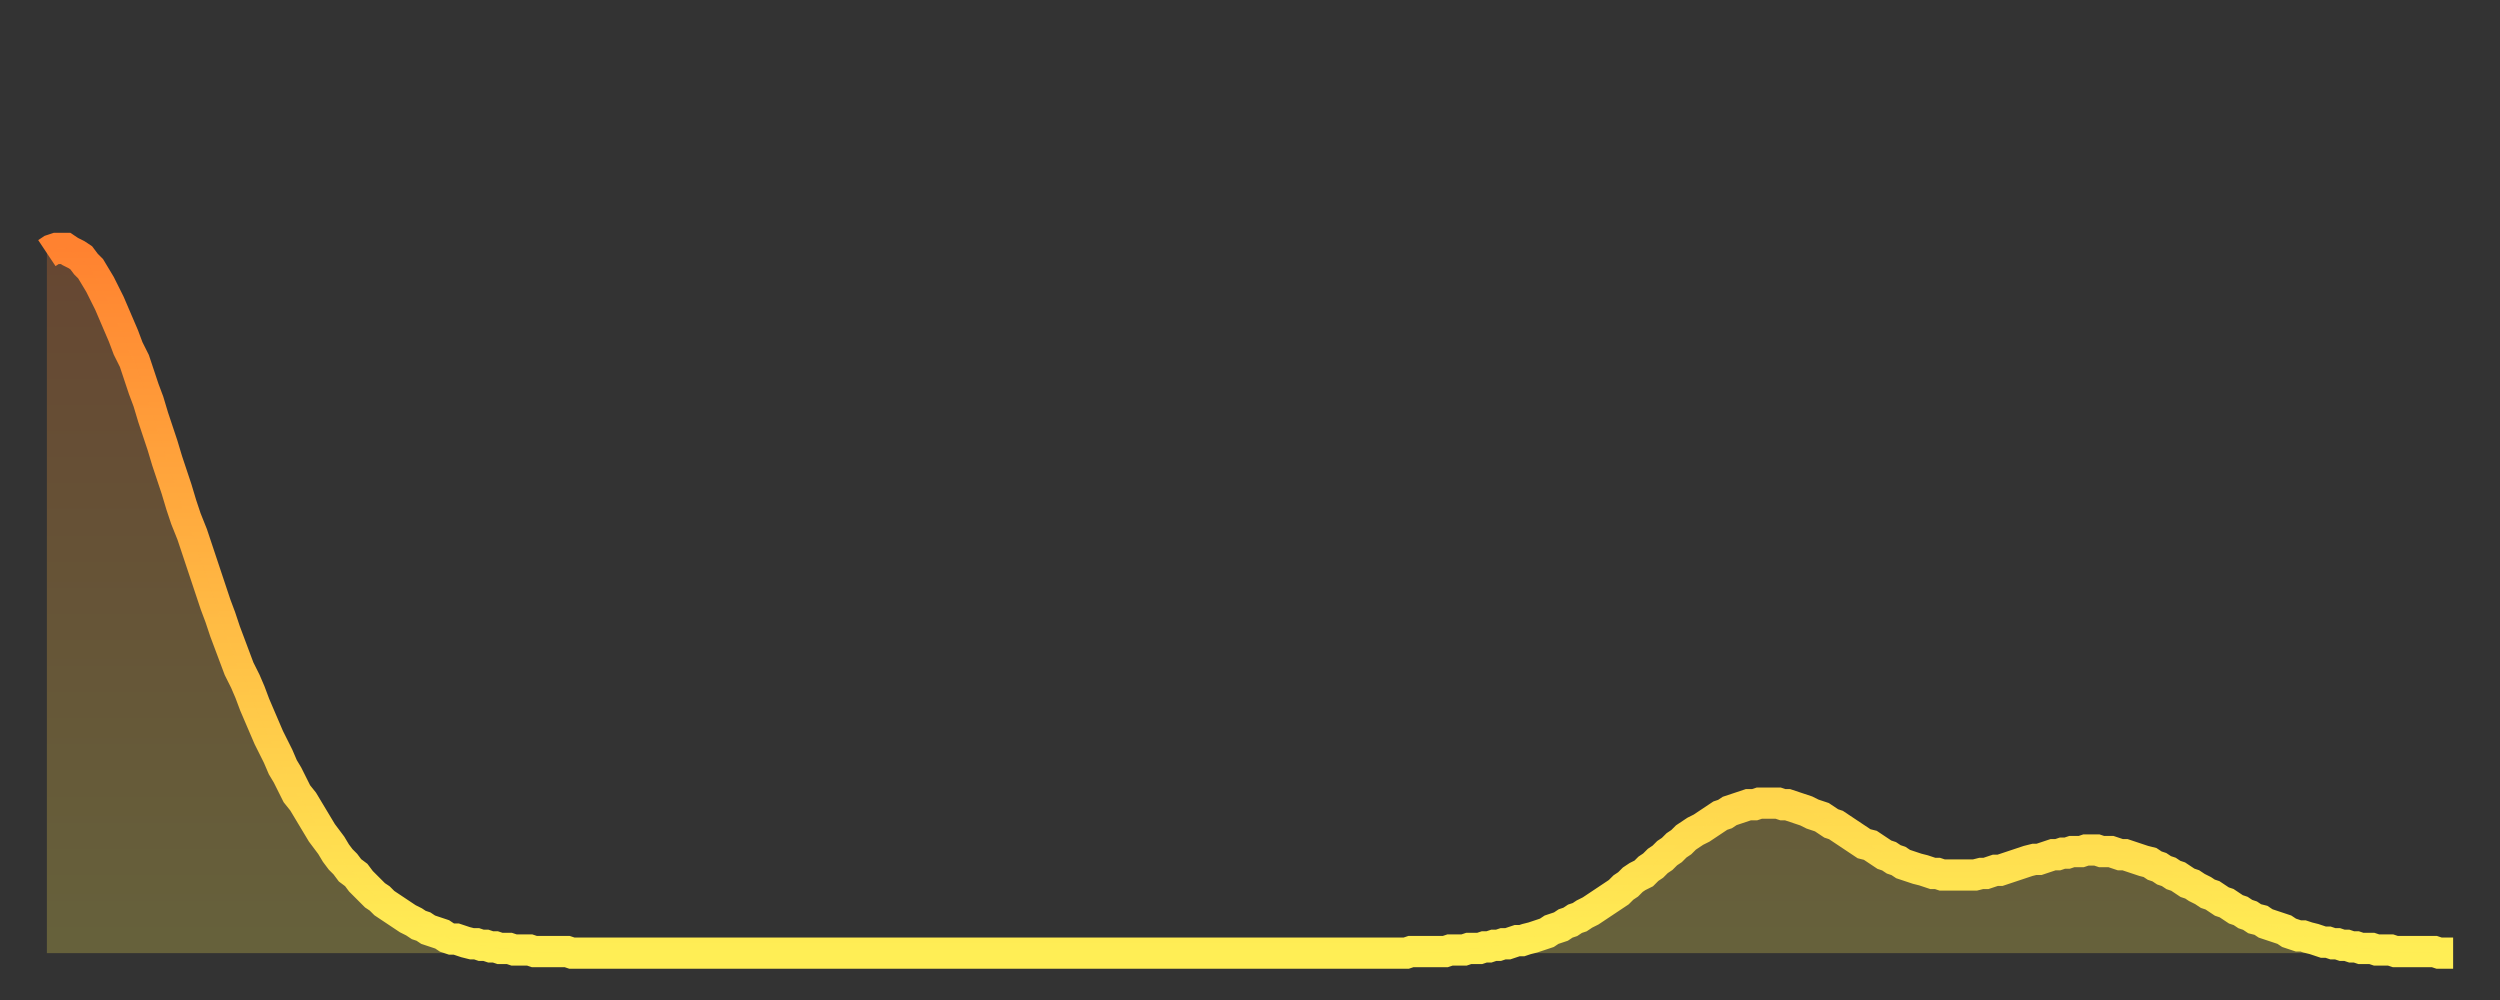 <?xml version="1.0" encoding="utf-8" ?>
<svg baseProfile="full" height="64" version="1.1" width="160" xmlns="http://www.w3.org/2000/svg" xmlns:ev="http://www.w3.org/2001/xml-events" xmlns:xlink="http://www.w3.org/1999/xlink"><rect width="100%" height="100%" fill="#333333" stroke="none"/><defs><linearGradient id="id965476" x1="0" x2="0" y1="0" y2="1"><stop offset="0%" stop-color="#ff8230" /><stop offset="50%" stop-color="#ffb843" /><stop offset="100%" stop-color="#ffee55" /></linearGradient></defs><g transform="translate(3,3)"><g><path d="M 0.0 13.2 0.3 13.0 0.6 12.9 0.9 12.9 1.2 12.9 1.5 13.1 1.9 13.3 2.2 13.5 2.5 13.9 2.8 14.2 3.1 14.7 3.4 15.2 3.7 15.8 4.0 16.4 4.3 17.1 4.6 17.8 4.9 18.5 5.2 19.3 5.6 20.1 5.9 21.0 6.2 21.9 6.5 22.7 6.8 23.7 7.1 24.6 7.4 25.5 7.7 26.5 8.0 27.4 8.3 28.3 8.6 29.3 8.9 30.2 9.3 31.2 9.6 32.1 9.9 33.0 10.2 33.9 10.5 34.8 10.8 35.7 11.1 36.5 11.4 37.4 11.7 38.2 12.0 39.0 12.3 39.8 12.7 40.6 13.0 41.3 13.3 42.1 13.6 42.8 13.9 43.5 14.2 44.2 14.5 44.8 14.8 45.4 15.1 46.1 15.4 46.6 15.7 47.2 16.0 47.8 16.4 48.3 16.7 48.8 17.0 49.3 17.3 49.8 17.6 50.3 17.9 50.7 18.2 51.1 18.5 51.6 18.8 52.0 19.1 52.3 19.4 52.7 19.8 53.0 20.1 53.4 20.4 53.7 20.7 54.0 21.0 54.3 21.3 54.5 21.6 54.8 21.9 55.0 22.2 55.2 22.5 55.4 22.8 55.6 23.1 55.8 23.5 56.0 23.8 56.2 24.1 56.3 24.4 56.5 24.7 56.6 25.0 56.7 25.3 56.8 25.6 57.0 25.9 57.1 26.2 57.1 26.5 57.2 26.8 57.3 27.2 57.4 27.5 57.4 27.8 57.5 28.1 57.5 28.4 57.6 28.7 57.6 29.0 57.7 29.3 57.7 29.6 57.7 29.9 57.8 30.2 57.8 30.6 57.8 30.9 57.8 31.2 57.9 31.5 57.9 31.8 57.9 32.1 57.9 32.4 57.9 32.7 57.9 33.0 57.9 33.3 57.9 33.6 58.0 33.9 58.0 34.3 58.0 34.6 58.0 34.9 58.0 35.2 58.0 35.5 58.0 35.8 58.0 36.1 58.0 36.4 58.0 36.7 58.0 37.0 58.0 37.3 58.0 37.7 58.0 38.0 58.0 38.3 58.0 38.6 58.0 38.9 58.0 39.2 58.0 39.5 58.0 39.8 58.0 40.1 58.0 40.4 58.0 40.7 58.0 41.0 58.0 41.4 58.0 41.7 58.0 42.0 58.0 42.3 58.0 42.6 58.0 42.9 58.0 43.2 58.0 43.5 58.0 43.8 58.0 44.1 58.0 44.4 58.0 44.7 58.0 45.1 58.0 45.4 58.0 45.7 58.0 46.0 58.0 46.3 58.0 46.6 58.0 46.9 58.0 47.2 58.0 47.5 58.0 47.8 58.0 48.1 58.0 48.5 58.0 48.8 58.0 49.1 58.0 49.4 58.0 49.7 58.0 50.0 58.0 50.3 58.0 50.6 58.0 50.9 58.0 51.2 58.0 51.5 58.0 51.8 58.0 52.2 58.0 52.5 58.0 52.8 58.0 53.1 58.0 53.4 58.0 53.7 58.0 54.0 58.0 54.3 58.0 54.6 58.0 54.9 58.0 55.2 58.0 55.6 58.0 55.9 58.0 56.2 58.0 56.5 58.0 56.8 58.0 57.1 58.0 57.4 58.0 57.7 58.0 58.0 58.0 58.3 58.0 58.6 58.0 58.9 58.0 59.3 58.0 59.6 58.0 59.9 58.0 60.2 58.0 60.5 58.0 60.8 58.0 61.1 58.0 61.4 58.0 61.7 58.0 62.0 58.0 62.3 58.0 62.6 58.0 63.0 58.0 63.3 58.0 63.6 58.0 63.9 58.0 64.2 58.0 64.5 58.0 64.8 58.0 65.1 58.0 65.4 58.0 65.7 58.0 66.0 58.0 66.4 58.0 66.7 58.0 67.0 58.0 67.3 58.0 67.6 58.0 67.9 58.0 68.2 58.0 68.5 58.0 68.8 58.0 69.1 58.0 69.4 58.0 69.7 58.0 70.1 58.0 70.4 58.0 70.7 58.0 71.0 58.0 71.3 58.0 71.6 58.0 71.9 58.0 72.2 58.0 72.5 58.0 72.8 58.0 73.1 58.0 73.5 58.0 73.8 58.0 74.1 58.0 74.4 58.0 74.7 58.0 75.0 58.0 75.3 58.0 75.6 58.0 75.9 58.0 76.2 58.0 76.5 58.0 76.8 58.0 77.2 58.0 77.5 58.0 77.8 58.0 78.1 58.0 78.4 58.0 78.7 58.0 79.0 58.0 79.3 58.0 79.6 58.0 79.9 58.0 80.2 58.0 80.5 58.0 80.9 58.0 81.2 58.0 81.5 58.0 81.8 58.0 82.1 58.0 82.4 58.0 82.7 58.0 83.0 58.0 83.3 58.0 83.6 58.0 83.9 58.0 84.3 58.0 84.6 58.0 84.9 58.0 85.2 58.0 85.5 58.0 85.8 58.0 86.1 58.0 86.4 58.0 86.7 58.0 87.0 58.0 87.3 57.9 87.6 57.9 88.0 57.9 88.3 57.9 88.6 57.9 88.9 57.9 89.2 57.9 89.5 57.9 89.8 57.8 90.1 57.8 90.4 57.8 90.7 57.8 91.0 57.7 91.4 57.7 91.7 57.7 92.0 57.6 92.3 57.6 92.6 57.5 92.9 57.5 93.2 57.4 93.5 57.4 93.8 57.3 94.1 57.2 94.4 57.2 94.7 57.1 95.1 57.0 95.4 56.9 95.7 56.8 96.0 56.7 96.3 56.5 96.6 56.4 96.9 56.3 97.2 56.1 97.5 56.0 97.8 55.8 98.1 55.7 98.4 55.5 98.8 55.3 99.1 55.1 99.4 54.9 99.7 54.7 100.0 54.5 100.3 54.3 100.6 54.1 100.9 53.8 101.2 53.6 101.5 53.3 101.8 53.1 102.2 52.9 102.5 52.6 102.8 52.4 103.1 52.1 103.4 51.9 103.7 51.6 104.0 51.4 104.3 51.1 104.6 50.9 104.9 50.6 105.2 50.4 105.5 50.2 105.9 50.0 106.2 49.8 106.5 49.6 106.8 49.4 107.1 49.2 107.4 49.1 107.7 48.9 108.0 48.8 108.3 48.7 108.6 48.6 108.9 48.5 109.3 48.5 109.6 48.4 109.9 48.4 110.2 48.4 110.5 48.4 110.8 48.4 111.1 48.5 111.4 48.5 111.7 48.6 112.0 48.7 112.3 48.8 112.6 48.9 113.0 49.1 113.3 49.2 113.6 49.3 113.9 49.5 114.2 49.7 114.5 49.8 114.8 50.0 115.1 50.2 115.4 50.4 115.7 50.6 116.0 50.8 116.3 51.0 116.7 51.1 117.0 51.3 117.3 51.5 117.6 51.7 117.9 51.8 118.2 52.0 118.5 52.1 118.8 52.3 119.1 52.4 119.4 52.5 119.7 52.6 120.1 52.7 120.4 52.8 120.7 52.9 121.0 52.9 121.3 53.0 121.6 53.0 121.9 53.0 122.2 53.0 122.5 53.0 122.8 53.0 123.1 53.0 123.4 53.0 123.8 52.9 124.1 52.9 124.4 52.8 124.7 52.7 125.0 52.7 125.3 52.6 125.6 52.5 125.9 52.4 126.2 52.3 126.5 52.2 126.8 52.1 127.2 52.0 127.5 52.0 127.8 51.9 128.1 51.8 128.4 51.7 128.7 51.7 129.0 51.6 129.3 51.6 129.6 51.5 129.9 51.5 130.2 51.5 130.5 51.4 130.9 51.4 131.2 51.4 131.5 51.5 131.8 51.5 132.1 51.5 132.4 51.6 132.7 51.7 133.0 51.7 133.3 51.8 133.6 51.9 133.9 52.0 134.2 52.1 134.6 52.2 134.9 52.4 135.2 52.5 135.5 52.7 135.8 52.8 136.1 53.0 136.4 53.1 136.7 53.3 137.0 53.5 137.3 53.6 137.6 53.8 138.0 54.0 138.3 54.2 138.6 54.3 138.9 54.5 139.2 54.7 139.5 54.8 139.8 55.0 140.1 55.2 140.4 55.3 140.7 55.5 141.0 55.6 141.3 55.8 141.7 55.9 142.0 56.1 142.3 56.2 142.6 56.3 142.9 56.4 143.2 56.5 143.5 56.7 143.8 56.8 144.1 56.9 144.4 56.9 144.7 57.0 145.1 57.1 145.4 57.2 145.7 57.3 146.0 57.3 146.3 57.4 146.6 57.4 146.9 57.5 147.2 57.5 147.5 57.6 147.8 57.6 148.1 57.7 148.4 57.7 148.8 57.7 149.1 57.8 149.4 57.8 149.7 57.8 150.0 57.8 150.3 57.9 150.6 57.9 150.9 57.9 151.2 57.9 151.5 57.9 151.8 57.9 152.1 57.9 152.5 57.9 152.8 57.9 153.1 58.0 153.4 58.0 153.7 58.0 154.0 58.0" fill="none" id="graph-curve" opacity="1" stroke="url(#id965476)" stroke-width="2" /><path d="M 0 58 L 0.0 13.2 0.3 13.0 0.6 12.9 0.9 12.9 1.2 12.9 1.5 13.1 1.9 13.3 2.2 13.5 2.5 13.9 2.8 14.2 3.1 14.7 3.4 15.2 3.7 15.8 4.0 16.4 4.3 17.1 4.6 17.8 4.9 18.5 5.2 19.3 5.6 20.1 5.9 21.0 6.2 21.9 6.5 22.7 6.8 23.7 7.1 24.6 7.4 25.5 7.7 26.5 8.0 27.4 8.3 28.3 8.6 29.3 8.9 30.2 9.3 31.2 9.6 32.1 9.9 33.0 10.2 33.9 10.5 34.8 10.8 35.7 11.1 36.5 11.4 37.4 11.7 38.2 12.0 39.0 12.3 39.8 12.7 40.6 13.0 41.3 13.3 42.1 13.6 42.8 13.9 43.5 14.2 44.2 14.5 44.8 14.8 45.4 15.1 46.1 15.4 46.6 15.7 47.2 16.0 47.8 16.4 48.3 16.7 48.8 17.0 49.3 17.3 49.8 17.6 50.3 17.9 50.7 18.2 51.1 18.5 51.6 18.8 52.0 19.1 52.3 19.4 52.7 19.8 53.0 20.1 53.4 20.4 53.7 20.7 54.0 21.0 54.3 21.3 54.5 21.6 54.8 21.9 55.0 22.2 55.2 22.5 55.4 22.8 55.6 23.1 55.8 23.5 56.0 23.8 56.2 24.1 56.3 24.4 56.5 24.7 56.6 25.0 56.7 25.3 56.8 25.6 57.0 25.9 57.1 26.2 57.1 26.5 57.2 26.8 57.3 27.2 57.4 27.5 57.4 27.8 57.5 28.1 57.5 28.4 57.6 28.7 57.6 29.0 57.7 29.3 57.7 29.6 57.7 29.9 57.8 30.2 57.8 30.6 57.8 30.9 57.8 31.2 57.9 31.5 57.9 31.8 57.9 32.1 57.9 32.4 57.9 32.7 57.9 33.0 57.9 33.3 57.9 33.6 58.0 33.9 58.0 34.3 58.0 34.6 58.0 34.9 58.0 35.2 58.0 35.5 58.0 35.8 58.0 36.1 58.0 36.4 58.0 36.7 58.0 37.0 58.0 37.3 58.0 37.7 58.0 38.0 58.0 38.3 58.0 38.6 58.0 38.9 58.0 39.2 58.0 39.5 58.0 39.8 58.0 40.1 58.0 40.4 58.0 40.7 58.0 41.0 58.0 41.4 58.0 41.7 58.0 42.0 58.0 42.3 58.0 42.6 58.0 42.9 58.0 43.2 58.0 43.5 58.0 43.8 58.0 44.1 58.0 44.4 58.0 44.7 58.0 45.1 58.0 45.4 58.0 45.7 58.0 46.0 58.0 46.3 58.0 46.6 58.0 46.9 58.0 47.2 58.0 47.5 58.0 47.8 58.0 48.1 58.0 48.5 58.0 48.8 58.0 49.1 58.0 49.4 58.0 49.7 58.0 50.0 58.0 50.3 58.0 50.6 58.0 50.9 58.0 51.2 58.0 51.5 58.0 51.8 58.0 52.2 58.0 52.5 58.0 52.8 58.0 53.1 58.0 53.4 58.0 53.7 58.0 54.0 58.0 54.3 58.0 54.6 58.0 54.9 58.0 55.2 58.0 55.6 58.0 55.9 58.0 56.2 58.0 56.5 58.0 56.8 58.0 57.1 58.0 57.4 58.0 57.7 58.0 58.0 58.0 58.3 58.0 58.6 58.0 58.9 58.0 59.3 58.0 59.6 58.0 59.9 58.0 60.2 58.0 60.5 58.0 60.8 58.0 61.1 58.0 61.4 58.0 61.7 58.0 62.0 58.0 62.3 58.0 62.6 58.0 63.0 58.0 63.3 58.0 63.6 58.0 63.9 58.0 64.2 58.0 64.5 58.0 64.8 58.0 65.1 58.0 65.4 58.0 65.7 58.0 66.0 58.0 66.4 58.0 66.7 58.0 67.0 58.0 67.3 58.0 67.6 58.0 67.9 58.0 68.2 58.0 68.5 58.0 68.8 58.0 69.1 58.0 69.4 58.0 69.7 58.0 70.1 58.0 70.4 58.0 70.7 58.0 71.0 58.0 71.3 58.0 71.6 58.0 71.9 58.0 72.2 58.0 72.5 58.0 72.8 58.0 73.1 58.0 73.5 58.0 73.8 58.0 74.1 58.0 74.4 58.0 74.7 58.0 75.0 58.0 75.3 58.0 75.6 58.0 75.9 58.0 76.2 58.0 76.5 58.0 76.8 58.0 77.2 58.0 77.5 58.0 77.8 58.0 78.1 58.0 78.4 58.0 78.7 58.0 79.0 58.0 79.3 58.0 79.6 58.0 79.9 58.0 80.2 58.0 80.5 58.0 80.9 58.0 81.2 58.0 81.5 58.0 81.8 58.0 82.1 58.0 82.4 58.0 82.7 58.0 83.0 58.0 83.3 58.0 83.6 58.0 83.9 58.0 84.3 58.0 84.6 58.0 84.9 58.0 85.2 58.0 85.5 58.0 85.8 58.0 86.1 58.0 86.4 58.0 86.7 58.0 87.0 58.0 87.3 57.9 87.6 57.9 88.0 57.9 88.3 57.9 88.6 57.9 88.9 57.9 89.2 57.9 89.5 57.9 89.8 57.8 90.1 57.8 90.4 57.8 90.7 57.8 91.0 57.7 91.4 57.7 91.7 57.7 92.0 57.6 92.3 57.6 92.6 57.5 92.9 57.5 93.2 57.4 93.5 57.4 93.8 57.3 94.1 57.2 94.4 57.2 94.7 57.1 95.1 57.0 95.4 56.9 95.7 56.8 96.0 56.7 96.3 56.5 96.6 56.4 96.9 56.3 97.2 56.1 97.5 56.0 97.8 55.8 98.1 55.7 98.4 55.5 98.8 55.3 99.1 55.1 99.4 54.9 99.7 54.7 100.0 54.5 100.3 54.3 100.6 54.1 100.9 53.8 101.2 53.6 101.5 53.3 101.8 53.1 102.2 52.9 102.5 52.6 102.8 52.4 103.1 52.1 103.4 51.9 103.7 51.6 104.0 51.4 104.3 51.1 104.6 50.9 104.9 50.6 105.2 50.4 105.5 50.2 105.9 50.0 106.2 49.8 106.5 49.6 106.8 49.4 107.1 49.2 107.4 49.1 107.7 48.9 108.0 48.8 108.3 48.7 108.6 48.6 108.9 48.5 109.3 48.5 109.6 48.4 109.9 48.4 110.2 48.4 110.5 48.4 110.8 48.4 111.1 48.5 111.4 48.5 111.7 48.6 112.0 48.7 112.3 48.8 112.6 48.9 113.0 49.1 113.3 49.2 113.6 49.3 113.9 49.5 114.2 49.7 114.5 49.8 114.8 50.0 115.1 50.2 115.4 50.4 115.7 50.6 116.0 50.8 116.3 51.0 116.7 51.1 117.0 51.3 117.3 51.5 117.6 51.7 117.9 51.8 118.2 52.0 118.5 52.1 118.8 52.3 119.1 52.4 119.4 52.5 119.7 52.6 120.1 52.7 120.4 52.8 120.7 52.9 121.0 52.9 121.3 53.0 121.6 53.0 121.9 53.0 122.2 53.0 122.5 53.0 122.8 53.0 123.1 53.0 123.4 53.0 123.8 52.9 124.1 52.9 124.4 52.8 124.7 52.7 125.0 52.7 125.3 52.6 125.6 52.5 125.9 52.4 126.2 52.3 126.5 52.2 126.8 52.1 127.2 52.0 127.5 52.0 127.8 51.9 128.1 51.8 128.4 51.7 128.7 51.7 129.0 51.6 129.3 51.6 129.6 51.5 129.9 51.5 130.2 51.5 130.5 51.4 130.9 51.4 131.2 51.4 131.5 51.5 131.8 51.5 132.1 51.5 132.4 51.6 132.7 51.7 133.0 51.7 133.3 51.8 133.6 51.9 133.9 52.0 134.2 52.1 134.6 52.2 134.9 52.4 135.2 52.5 135.5 52.7 135.8 52.8 136.1 53.0 136.4 53.1 136.7 53.3 137.0 53.5 137.3 53.6 137.6 53.8 138.0 54.0 138.3 54.2 138.6 54.3 138.9 54.5 139.2 54.7 139.5 54.8 139.8 55.0 140.1 55.2 140.4 55.3 140.7 55.5 141.0 55.6 141.3 55.8 141.7 55.9 142.0 56.1 142.3 56.2 142.6 56.3 142.9 56.4 143.2 56.5 143.5 56.7 143.8 56.8 144.1 56.9 144.4 56.9 144.7 57.0 145.1 57.1 145.4 57.2 145.7 57.3 146.0 57.3 146.3 57.4 146.6 57.4 146.9 57.5 147.2 57.5 147.5 57.6 147.8 57.6 148.1 57.7 148.4 57.7 148.8 57.7 149.1 57.8 149.4 57.8 149.7 57.8 150.0 57.8 150.3 57.9 150.6 57.9 150.9 57.9 151.2 57.9 151.5 57.9 151.8 57.9 152.1 57.9 152.5 57.9 152.8 57.9 153.1 58.0 153.4 58.0 153.7 58.0 154.0 58.0 154 58" fill="url(#id965476)" fill-opacity=".25" id="graph-shadow" /></g></g></svg>